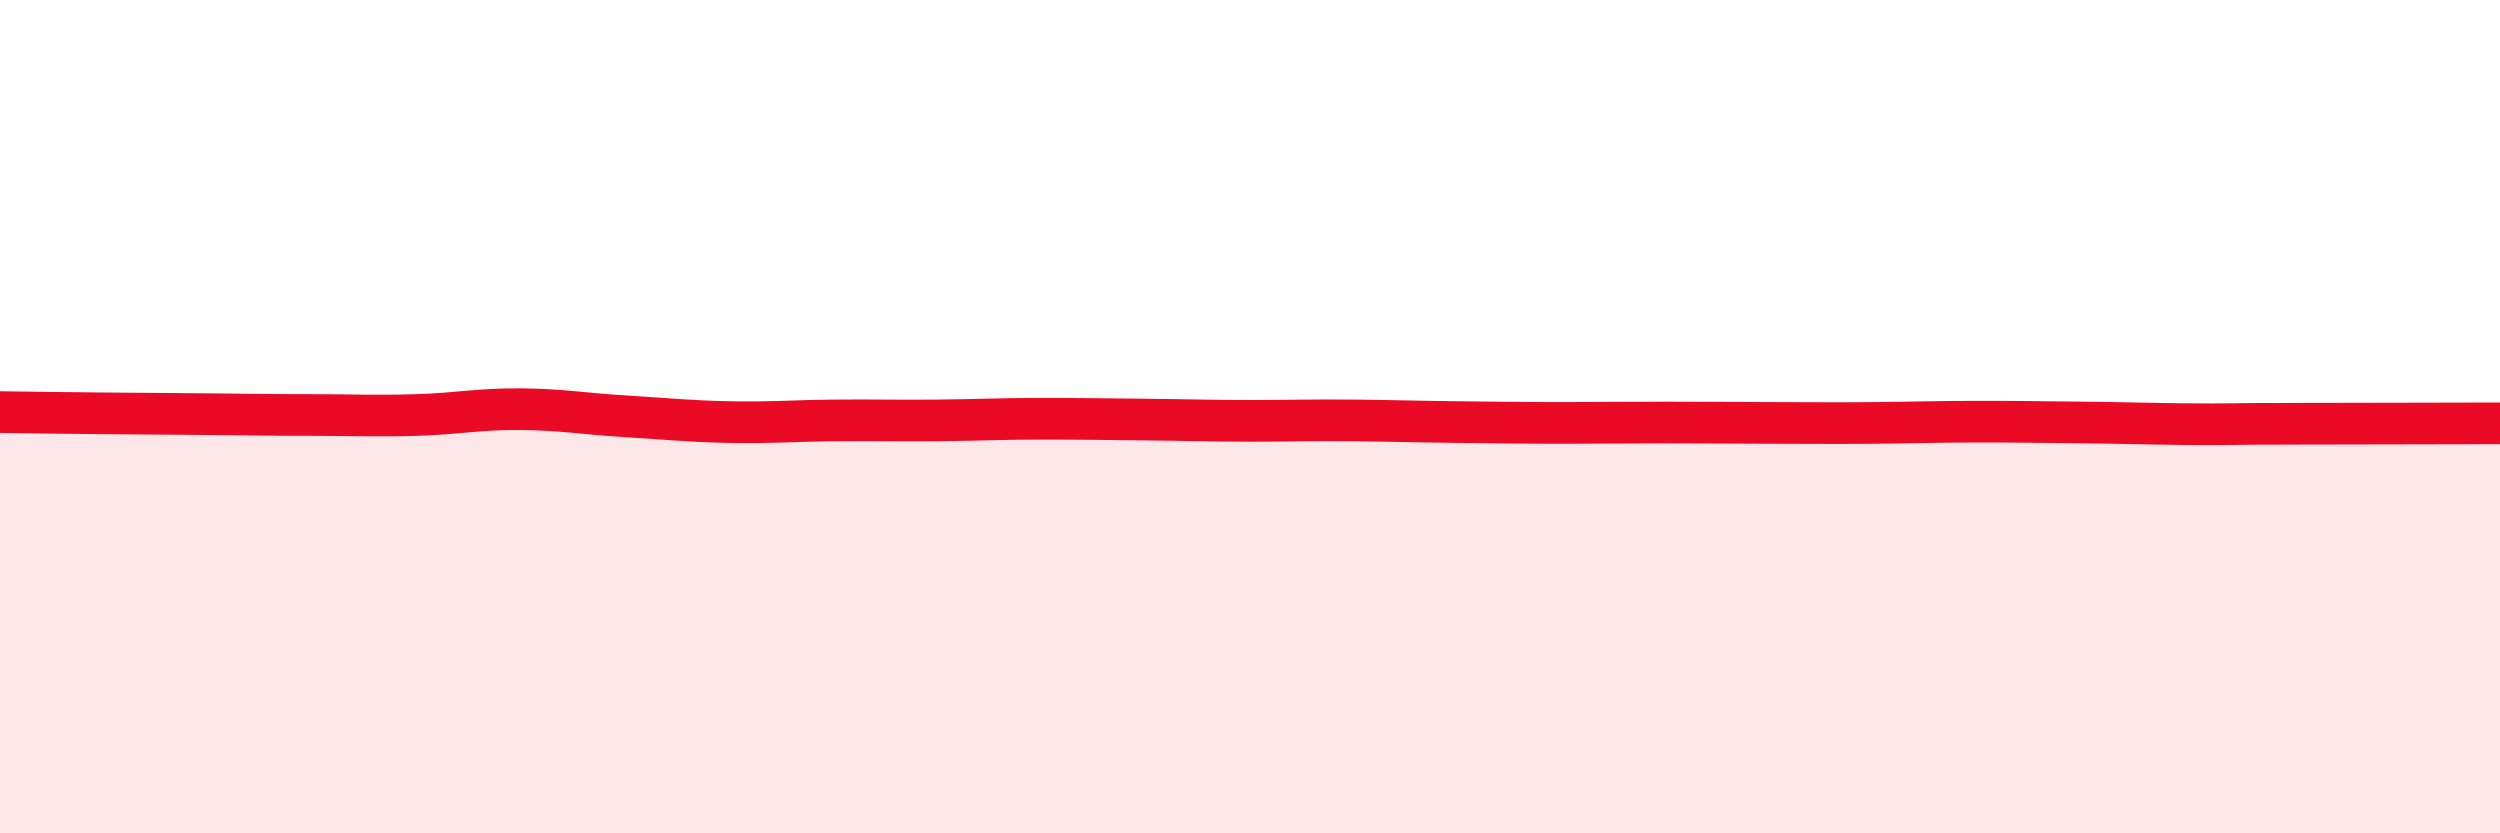 
    <svg width="60" height="20" viewBox="0 0 60 20" xmlns="http://www.w3.org/2000/svg">
      <path
        d="M 0,9.89 C 0.5,9.9 1.5,9.91 2.5,9.92 C 3.5,9.93 4,9.93 5,9.94 C 6,9.95 6.5,9.96 7.5,9.96 C 8.5,9.96 9,9.99 10,9.96 C 11,9.93 11.5,9.81 12.5,9.82 C 13.5,9.83 14,9.93 15,9.99 C 16,10.05 16.5,10.11 17.5,10.13 C 18.5,10.15 19,10.1 20,10.09 C 21,10.08 21.5,10.1 22.5,10.09 C 23.5,10.08 24,10.05 25,10.05 C 26,10.05 26.5,10.06 27.5,10.07 C 28.5,10.08 29,10.1 30,10.1 C 31,10.1 31.5,10.08 32.5,10.09 C 33.5,10.1 34,10.12 35,10.13 C 36,10.14 36.5,10.15 37.5,10.15 C 38.5,10.15 39,10.14 40,10.14 C 41,10.14 41.5,10.15 42.5,10.15 C 43.5,10.15 44,10.16 45,10.15 C 46,10.14 46.5,10.12 47.5,10.12 C 48.5,10.12 49,10.13 50,10.14 C 51,10.15 51.5,10.17 52.5,10.18 C 53.5,10.19 53.5,10.17 55,10.17 C 56.5,10.17 59,10.16 60,10.16L60 20L0 20Z"
        fill="#EB0A25"
        opacity="0.1"
        stroke-linecap="round"
        stroke-linejoin="round"
      />
      <path
        d="M 0,9.89 C 0.5,9.9 1.5,9.91 2.5,9.92 C 3.5,9.93 4,9.93 5,9.94 C 6,9.95 6.5,9.96 7.5,9.96 C 8.5,9.96 9,9.99 10,9.96 C 11,9.93 11.5,9.81 12.5,9.82 C 13.5,9.83 14,9.93 15,9.99 C 16,10.05 16.5,10.11 17.5,10.13 C 18.5,10.15 19,10.1 20,10.09 C 21,10.08 21.5,10.1 22.5,10.09 C 23.5,10.08 24,10.05 25,10.05 C 26,10.05 26.5,10.06 27.5,10.07 C 28.5,10.08 29,10.1 30,10.1 C 31,10.1 31.5,10.08 32.5,10.09 C 33.5,10.1 34,10.12 35,10.13 C 36,10.14 36.5,10.15 37.5,10.15 C 38.5,10.15 39,10.14 40,10.14 C 41,10.14 41.5,10.15 42.5,10.15 C 43.5,10.15 44,10.16 45,10.15 C 46,10.14 46.5,10.12 47.5,10.12 C 48.5,10.12 49,10.13 50,10.14 C 51,10.15 51.5,10.17 52.5,10.18 C 53.5,10.19 53.5,10.17 55,10.17 C 56.5,10.17 59,10.16 60,10.16"
        stroke="#EB0A25"
        stroke-width="1"
        fill="none"
        stroke-linecap="round"
        stroke-linejoin="round"
      />
    </svg>
  